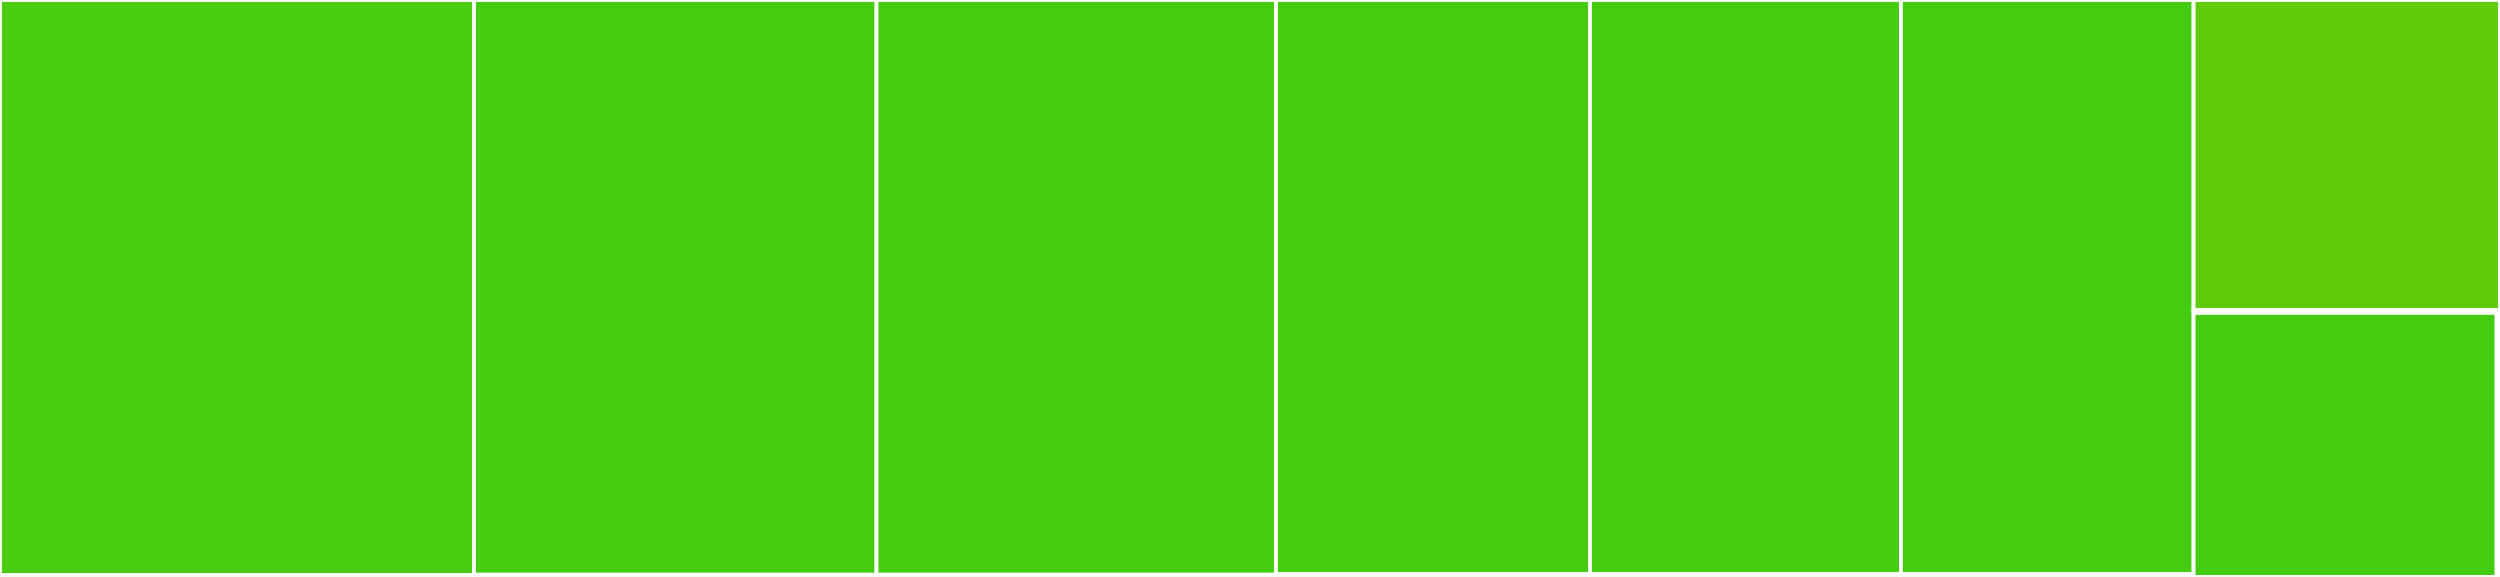 <svg baseProfile="full" width="650" height="150" viewBox="0 0 650 150" version="1.1"
xmlns="http://www.w3.org/2000/svg" xmlns:ev="http://www.w3.org/2001/xml-events"
xmlns:xlink="http://www.w3.org/1999/xlink">

<rect x="0" y="0" width="650" height="150" fill="#333333" stroke="none"/>

<style>rect.s{mask:url(#mask);}</style>
<defs>
  <pattern id="white" width="4" height="4" patternUnits="userSpaceOnUse" patternTransform="rotate(45)">
    <rect width="2" height="2" transform="translate(0,0)" fill="white"></rect>
  </pattern>
  <mask id="mask">
    <rect x="0" y="0" width="100%" height="100%" fill="url(#white)"></rect>
  </mask>
</defs>

<rect x="0" y="0" width="123.262" height="149.518" fill="#4ccc0f" stroke="white" stroke-width="1" class=" tooltipped" data-content="js-joda/src/js-joda-utils.ts"><title>js-joda/src/js-joda-utils.ts</title></rect>
<rect x="0" y="149.518" width="123.262" height="0.482" fill="#4c1" stroke="white" stroke-width="1" class=" tooltipped" data-content="js-joda/src/index.ts"><title>js-joda/src/index.ts</title></rect>
<rect x="123.262" y="0" width="104.634" height="149.432" fill="#4c1" stroke="white" stroke-width="1" class=" tooltipped" data-content="date-fns-jalali/src/date-fns-jalali-utils.ts"><title>date-fns-jalali/src/date-fns-jalali-utils.ts</title></rect>
<rect x="123.262" y="149.432" width="104.634" height="0.568" fill="#4c1" stroke="white" stroke-width="1" class=" tooltipped" data-content="date-fns-jalali/src/index.ts"><title>date-fns-jalali/src/index.ts</title></rect>
<rect x="227.896" y="0" width="103.841" height="149.427" fill="#4c1" stroke="white" stroke-width="1" class=" tooltipped" data-content="date-fns/src/date-fns-utils.ts"><title>date-fns/src/date-fns-utils.ts</title></rect>
<rect x="227.896" y="149.427" width="103.841" height="0.573" fill="#4c1" stroke="white" stroke-width="1" class=" tooltipped" data-content="date-fns/src/index.ts"><title>date-fns/src/index.ts</title></rect>
<rect x="331.738" y="0" width="81.646" height="149.272" fill="#4c1" stroke="white" stroke-width="1" class=" tooltipped" data-content="dayjs/src/dayjs-utils.ts"><title>dayjs/src/dayjs-utils.ts</title></rect>
<rect x="331.738" y="149.272" width="81.646" height="0.728" fill="#4c1" stroke="white" stroke-width="1" class=" tooltipped" data-content="dayjs/src/index.ts"><title>dayjs/src/index.ts</title></rect>
<rect x="413.384" y="0" width="80.854" height="149.265" fill="#4c1" stroke="white" stroke-width="1" class=" tooltipped" data-content="moment/src/moment-utils.ts"><title>moment/src/moment-utils.ts</title></rect>
<rect x="413.384" y="149.265" width="80.854" height="0.735" fill="#4c1" stroke="white" stroke-width="1" class=" tooltipped" data-content="moment/src/index.ts"><title>moment/src/index.ts</title></rect>
<rect x="494.238" y="0" width="76.098" height="149.219" fill="#4c1" stroke="white" stroke-width="1" class=" tooltipped" data-content="luxon/src/luxon-utils.ts"><title>luxon/src/luxon-utils.ts</title></rect>
<rect x="494.238" y="149.219" width="76.098" height="0.781" fill="#4c1" stroke="white" stroke-width="1" class=" tooltipped" data-content="luxon/src/index.ts"><title>luxon/src/index.ts</title></rect>
<rect x="570.335" y="0" width="79.665" height="80.597" fill="#5fcc0b" stroke="white" stroke-width="1" class=" tooltipped" data-content="jalaali/src/jalaali-utils.ts"><title>jalaali/src/jalaali-utils.ts</title></rect>
<rect x="570.335" y="80.597" width="79.665" height="0.746" fill="#4c1" stroke="white" stroke-width="1" class=" tooltipped" data-content="jalaali/src/index.ts"><title>jalaali/src/index.ts</title></rect>
<rect x="570.335" y="81.343" width="78.799" height="68.657" fill="#4c1" stroke="white" stroke-width="1" class=" tooltipped" data-content="hijri/src/hijri-utils.ts"><title>hijri/src/hijri-utils.ts</title></rect>
<rect x="649.134" y="81.343" width="0.866" height="68.657" fill="#4c1" stroke="white" stroke-width="1" class=" tooltipped" data-content="hijri/src/index.ts"><title>hijri/src/index.ts</title></rect>
</svg>